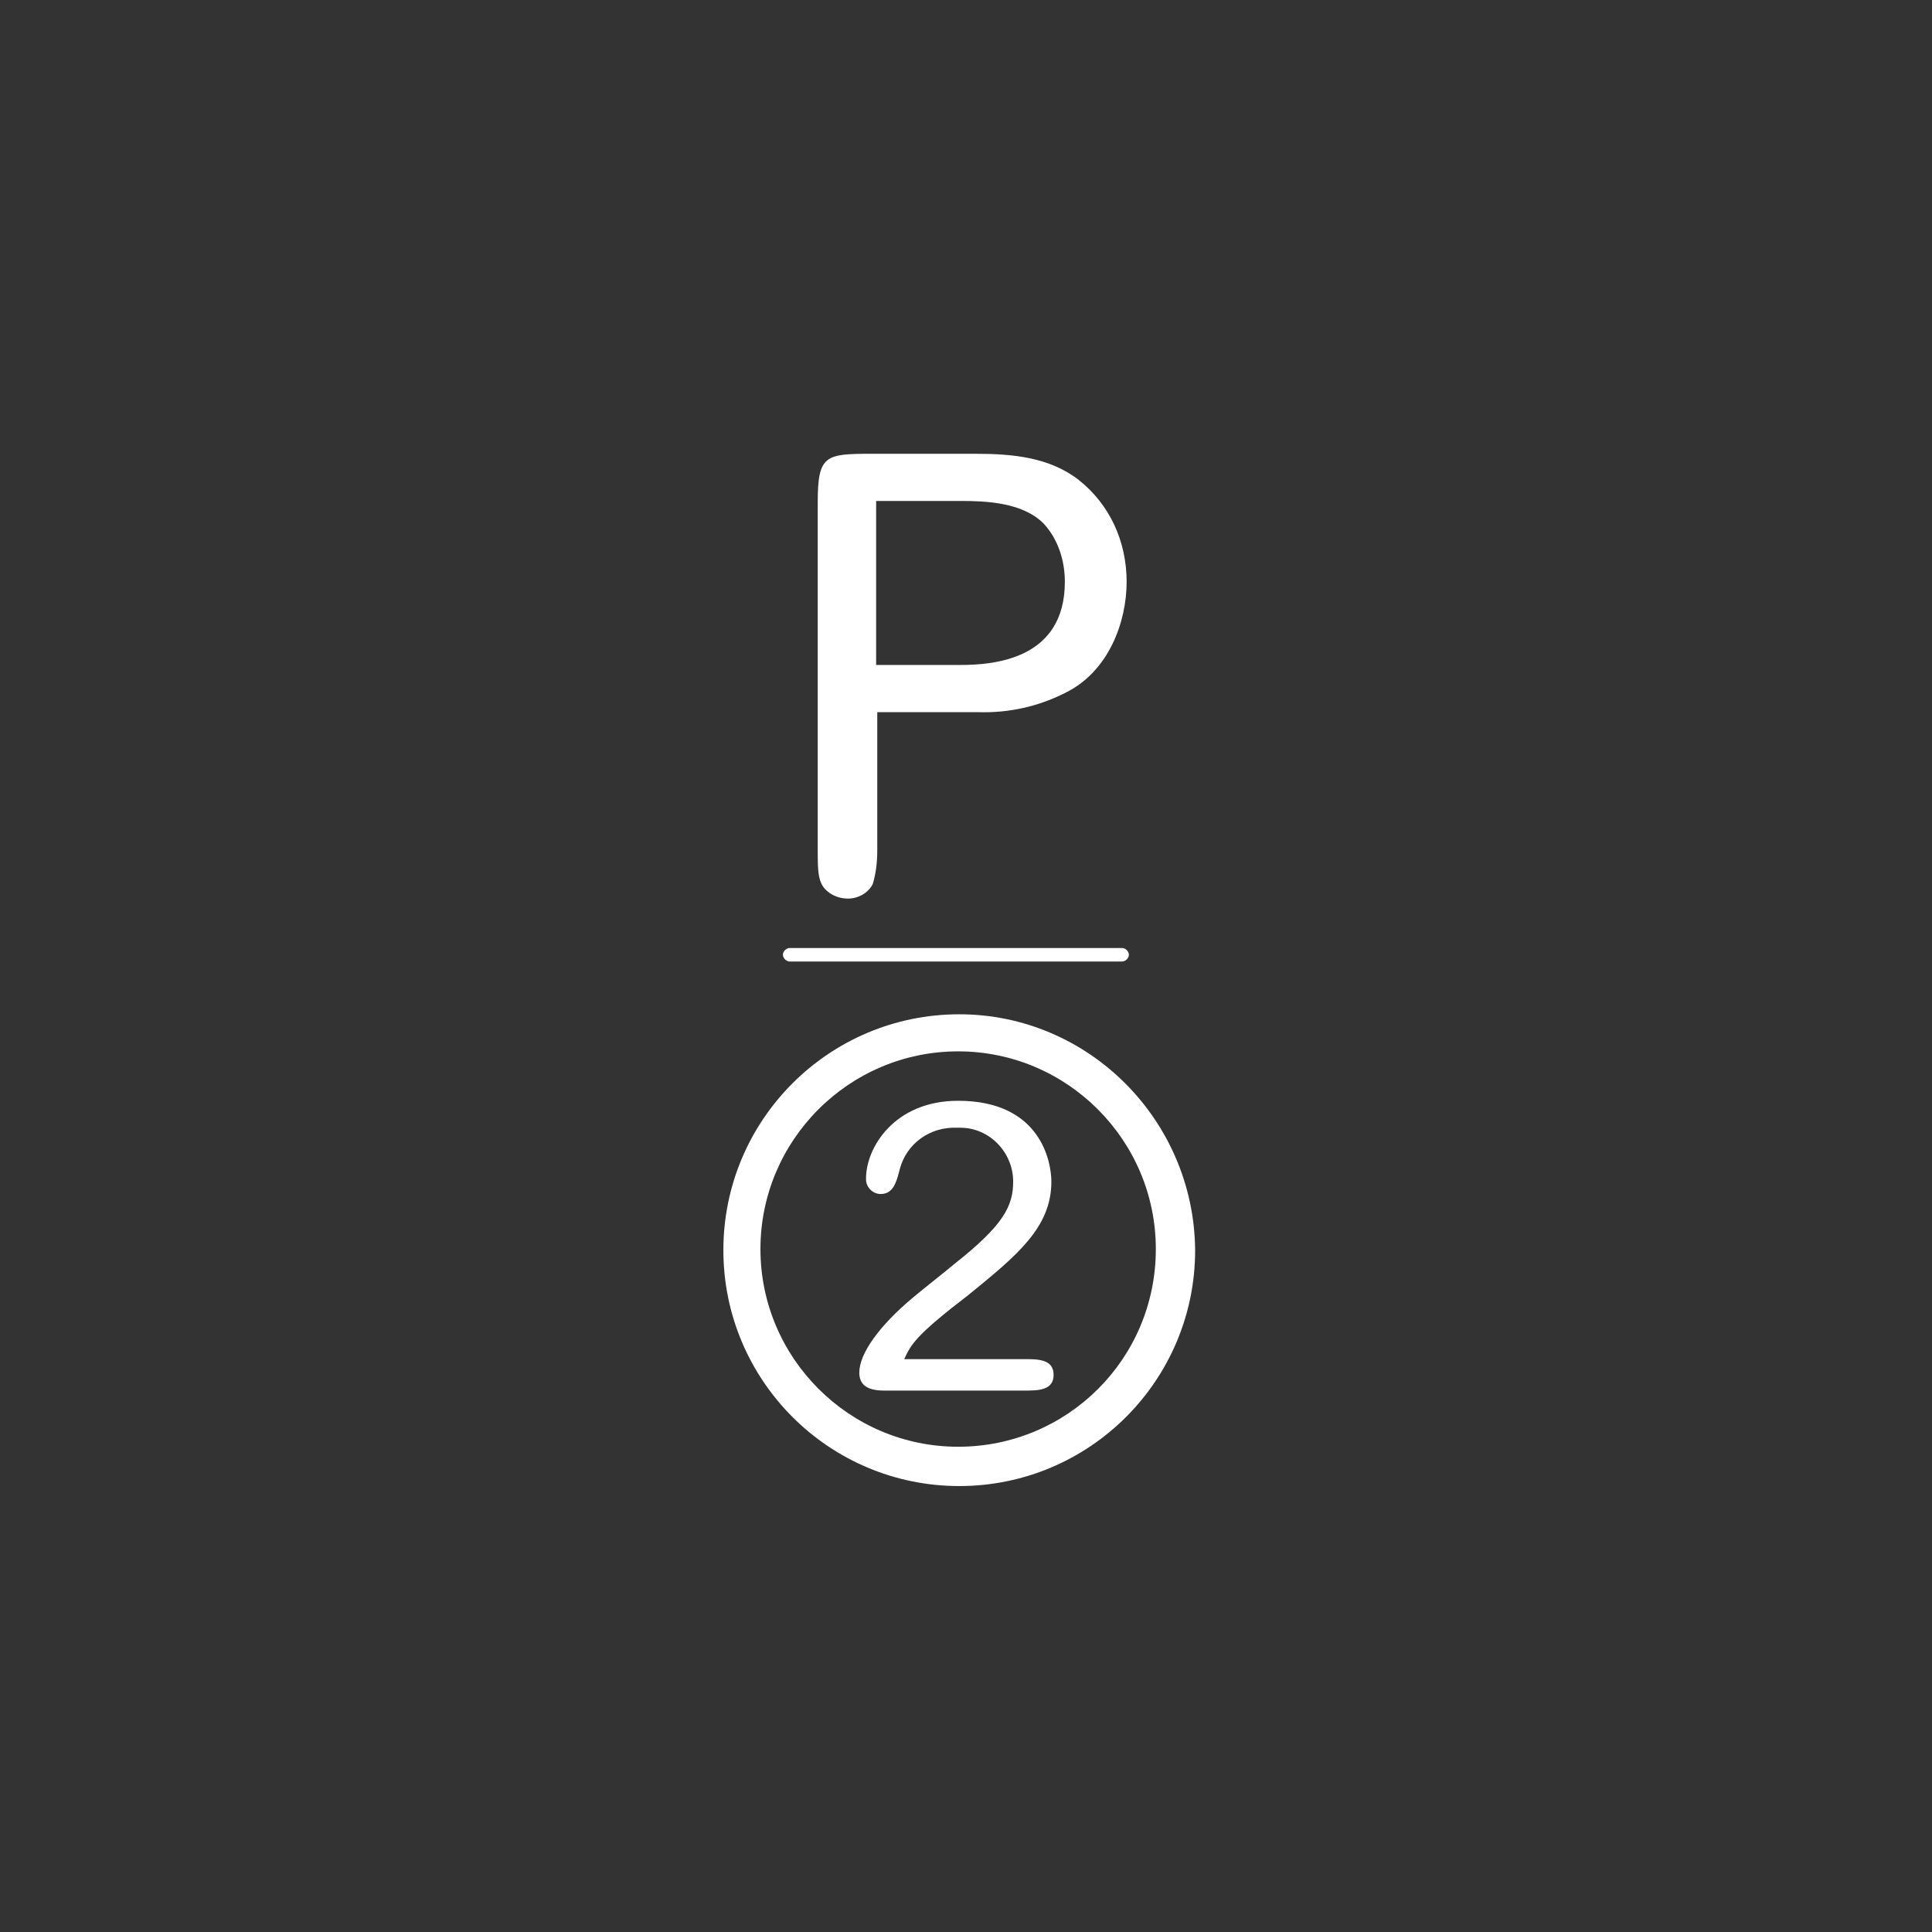 <?xml version="1.0" encoding="utf-8"?>
<!-- Generator: Adobe Illustrator 24.2.3, SVG Export Plug-In . SVG Version: 6.00 Build 0)  -->
<svg version="1.1" id="Layer_1" xmlns="http://www.w3.org/2000/svg" xmlns:xlink="http://www.w3.org/1999/xlink" x="0px" y="0px"
	 width="172px" height="172px" viewBox="0 0 172 172" style="enable-background:new 0 0 172 172;" xml:space="preserve">
<rect x="0" y="0" width="172" height="172" fill="#333333" stroke="none"/>
<style type="text/css">
	.st0{fill:none;}
	.st1{fill:#FFFFFF;}
</style>
<g id="Group_1285_1_" transform="translate(12943 17697)">
	<rect id="Rectangle_441_1_" x="-12943" y="-17697" class="st0" width="172" height="172"/>
	<g id="Group_1280_1_" transform="translate(-13 21.999)">
		<g>
			<path class="st1" d="M-12844.6-17628.7C-12844.7-17628.7-12844.7-17628.7-12844.6-17628.7c-11.6,0-21,9.4-21,21s9.4,21,21,21
				s21-9.4,21-21C-12823.7-17619.3-12833.1-17628.7-12844.6-17628.7z M-12844.7-17590.2c-9.7,0-17.6-7.9-17.6-17.6
				s7.9-17.6,17.6-17.6c9.7,0,17.6,7.9,17.6,17.6c0,0,0,0,0,0C-12827.1-17598-12835-17590.2-12844.7-17590.2z"/>
			<path class="st1" d="M-12849.5-17598h10.7c1.2,0,2.6,0,2.6,1.4c0,1.4-1.4,1.4-2.6,1.4h-12.5c-1.6,0-2.2-0.6-2.2-1.6
				c0-1.7,1.8-4.2,4.8-6.7c1.2-1,2.5-2,3.7-3c4.3-3.4,5.2-5.1,5.2-7.3c0-2.6-2.1-4.8-4.7-4.8c-0.1,0-0.2,0-0.3,0
				c-2.4-0.1-4.5,1.4-5.1,3.7c-0.3,1.2-0.6,2.2-1.7,2.2c-0.7,0-1.3-0.6-1.3-1.3c0,0,0-0.1,0-0.1c0-2.7,2.5-6.9,8.2-6.9
				c7.4,0,8.3,5.5,8.3,7.2c0,4.1-3.1,6.6-7.4,10.1C-12848.5-17600.1-12848.9-17599.3-12849.5-17598L-12849.5-17598z"/>
			<path class="st1" d="M-12834-17676.3c-2.6-2-5.9-2.3-9.1-2.3h-9.3c-4.1,0-4.8,0.1-4.8,4.3v31c0,1.7,0,2.8,0.7,3.5
				c0.5,0.5,1.2,0.8,2,0.8c0.9,0,1.8-0.5,2.2-1.3c0.3-1,0.4-2,0.4-3v-12.3h8.9c2.8,0.1,5.5-0.5,8-1.8c3.7-1.9,5.3-6.2,5.3-9.8
				C-12829.7-17670.8-12831.2-17674.1-12834-17676.3z M-12844.5-17659.8h-7.5v-14.6h7.5v0c2.2,0,5.5,0.1,7.4,2
				c1.3,1.4,1.9,3.3,1.9,5.2C-12835.2-17660.3-12841.5-17659.8-12844.5-17659.8z"/>
			<path class="st1" d="M-12859.7-17634.6h29.6c0.3,0,0.6,0.3,0.6,0.6c0,0.3-0.3,0.6-0.6,0.6h-29.6c-0.3,0-0.6-0.3-0.6-0.6
				C-12860.3-17634.3-12860-17634.6-12859.7-17634.6z"/>
		</g>
	</g>
</g>
</svg>
